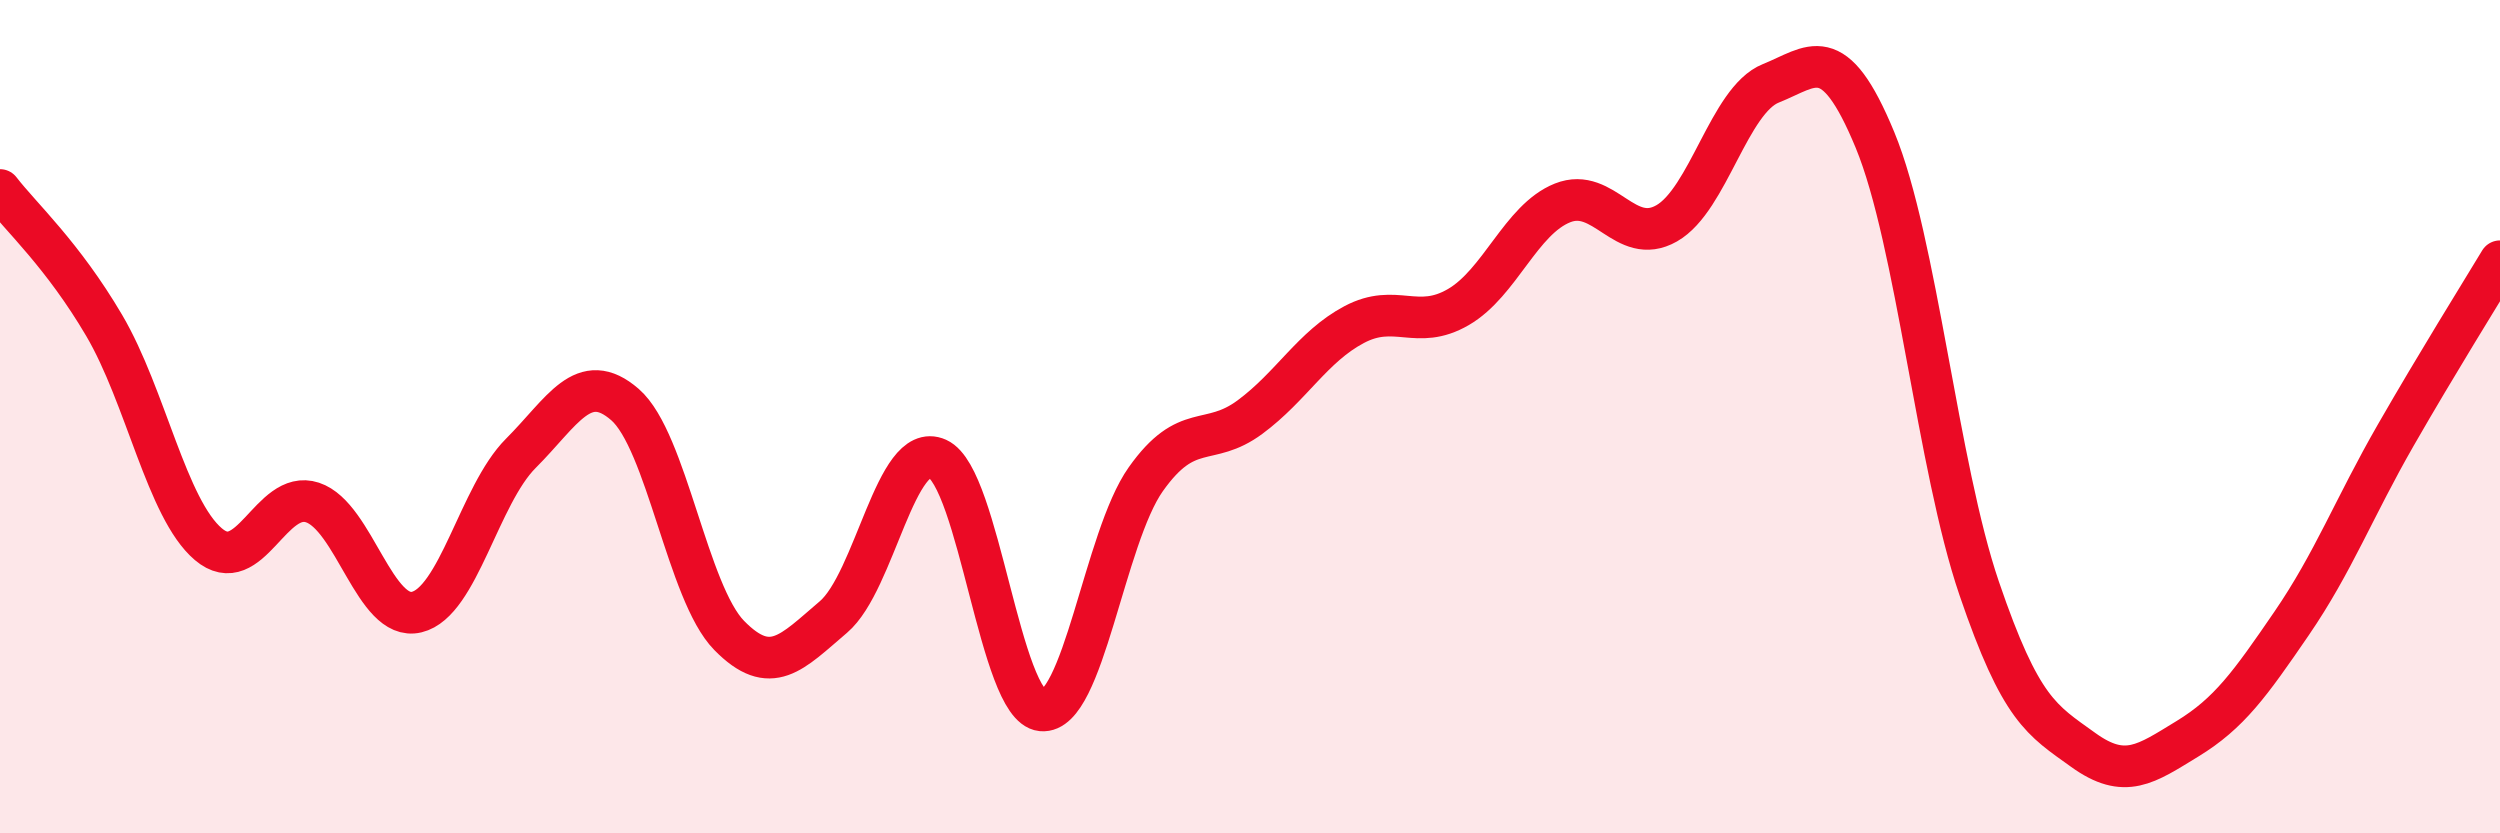 
    <svg width="60" height="20" viewBox="0 0 60 20" xmlns="http://www.w3.org/2000/svg">
      <path
        d="M 0,4.56 C 0.5,5.21 1.5,6.11 2.5,7.81 C 3.5,9.51 4,12.21 5,13.06 C 6,13.91 6.5,11.73 7.5,12.06 C 8.5,12.39 9,14.93 10,14.69 C 11,14.45 11.5,11.88 12.5,10.88 C 13.5,9.88 14,8.84 15,9.71 C 16,10.58 16.5,14.23 17.5,15.25 C 18.5,16.27 19,15.66 20,14.81 C 21,13.96 21.5,10.56 22.5,11.01 C 23.5,11.46 24,16.95 25,17.05 C 26,17.15 26.5,12.91 27.5,11.5 C 28.5,10.09 29,10.75 30,10.01 C 31,9.27 31.5,8.32 32.5,7.79 C 33.5,7.26 34,7.95 35,7.37 C 36,6.79 36.5,5.27 37.5,4.87 C 38.5,4.47 39,5.93 40,5.36 C 41,4.79 41.5,2.4 42.5,2 C 43.5,1.6 44,0.94 45,3.36 C 46,5.78 46.5,11.19 47.5,14.12 C 48.5,17.05 49,17.28 50,18 C 51,18.72 51.5,18.34 52.5,17.73 C 53.5,17.12 54,16.42 55,14.96 C 56,13.5 56.5,12.18 57.5,10.44 C 58.5,8.7 59.5,7.1 60,6.27L60 20L0 20Z"
        fill="#EB0A25"
        opacity="0.1"
        stroke-linecap="round"
        stroke-linejoin="round"
      />
      <path
        d="M 0,4.56 C 0.5,5.21 1.5,6.11 2.5,7.81 C 3.5,9.51 4,12.21 5,13.06 C 6,13.91 6.5,11.73 7.5,12.06 C 8.5,12.39 9,14.93 10,14.69 C 11,14.45 11.5,11.88 12.5,10.88 C 13.5,9.88 14,8.84 15,9.71 C 16,10.58 16.5,14.23 17.5,15.25 C 18.5,16.27 19,15.66 20,14.81 C 21,13.96 21.5,10.56 22.5,11.01 C 23.5,11.46 24,16.95 25,17.05 C 26,17.15 26.5,12.91 27.5,11.5 C 28.5,10.09 29,10.75 30,10.01 C 31,9.27 31.5,8.32 32.5,7.79 C 33.5,7.26 34,7.95 35,7.37 C 36,6.79 36.5,5.27 37.5,4.87 C 38.5,4.47 39,5.93 40,5.36 C 41,4.79 41.5,2.4 42.5,2 C 43.5,1.6 44,0.94 45,3.36 C 46,5.78 46.5,11.19 47.5,14.12 C 48.5,17.05 49,17.28 50,18 C 51,18.72 51.5,18.34 52.5,17.73 C 53.5,17.12 54,16.42 55,14.96 C 56,13.5 56.5,12.18 57.5,10.44 C 58.5,8.7 59.5,7.1 60,6.27"
        stroke="#EB0A25"
        stroke-width="1"
        fill="none"
        stroke-linecap="round"
        stroke-linejoin="round"
      />
    </svg>
  